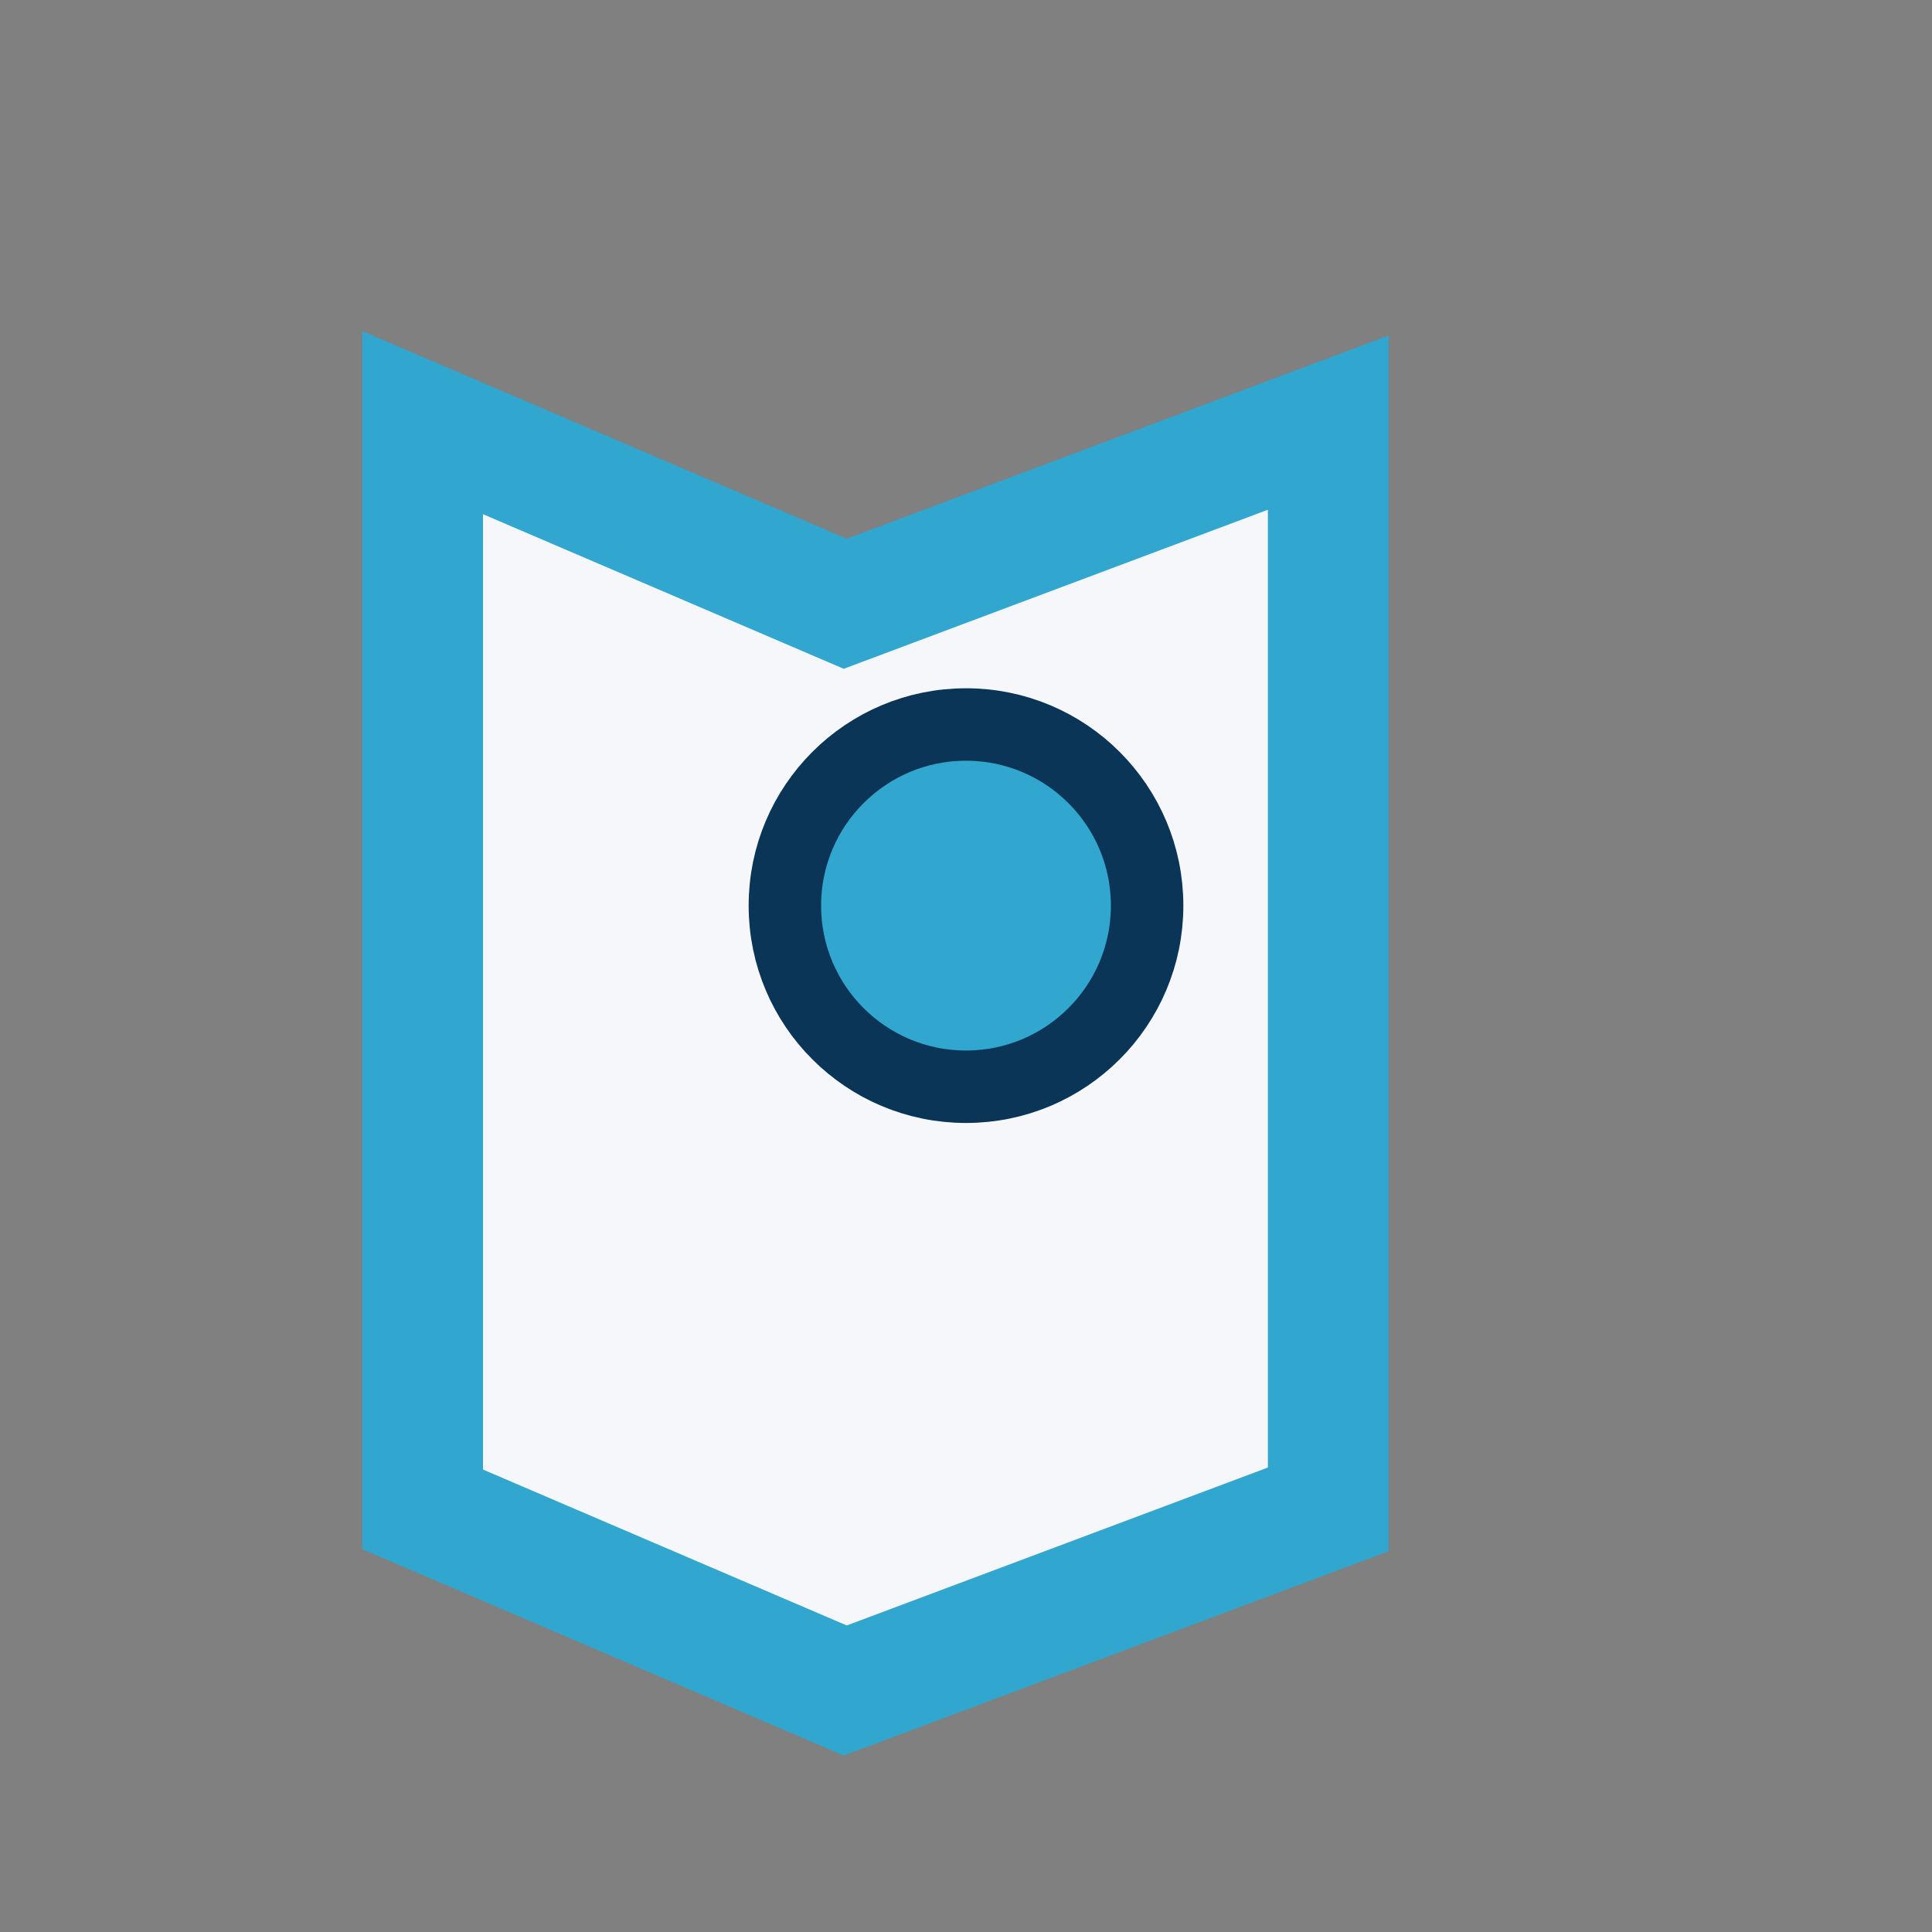 <?xml version="1.0" encoding="UTF-8"?>
<svg xmlns="http://www.w3.org/2000/svg" width="32" height="32" viewBox="0 0 32 32"><rect x="0" y="0" width="32" height="32" fill="#808080" stroke="none"/><path d="M7 25V7l7 3 8-3v18l-8 3z" fill="#F5F7FA" stroke="#31A6CE" stroke-width="2"/><circle cx="16" cy="15" r="3" fill="#31A6CE" stroke="#0B3556" stroke-width="1.2"/></svg>